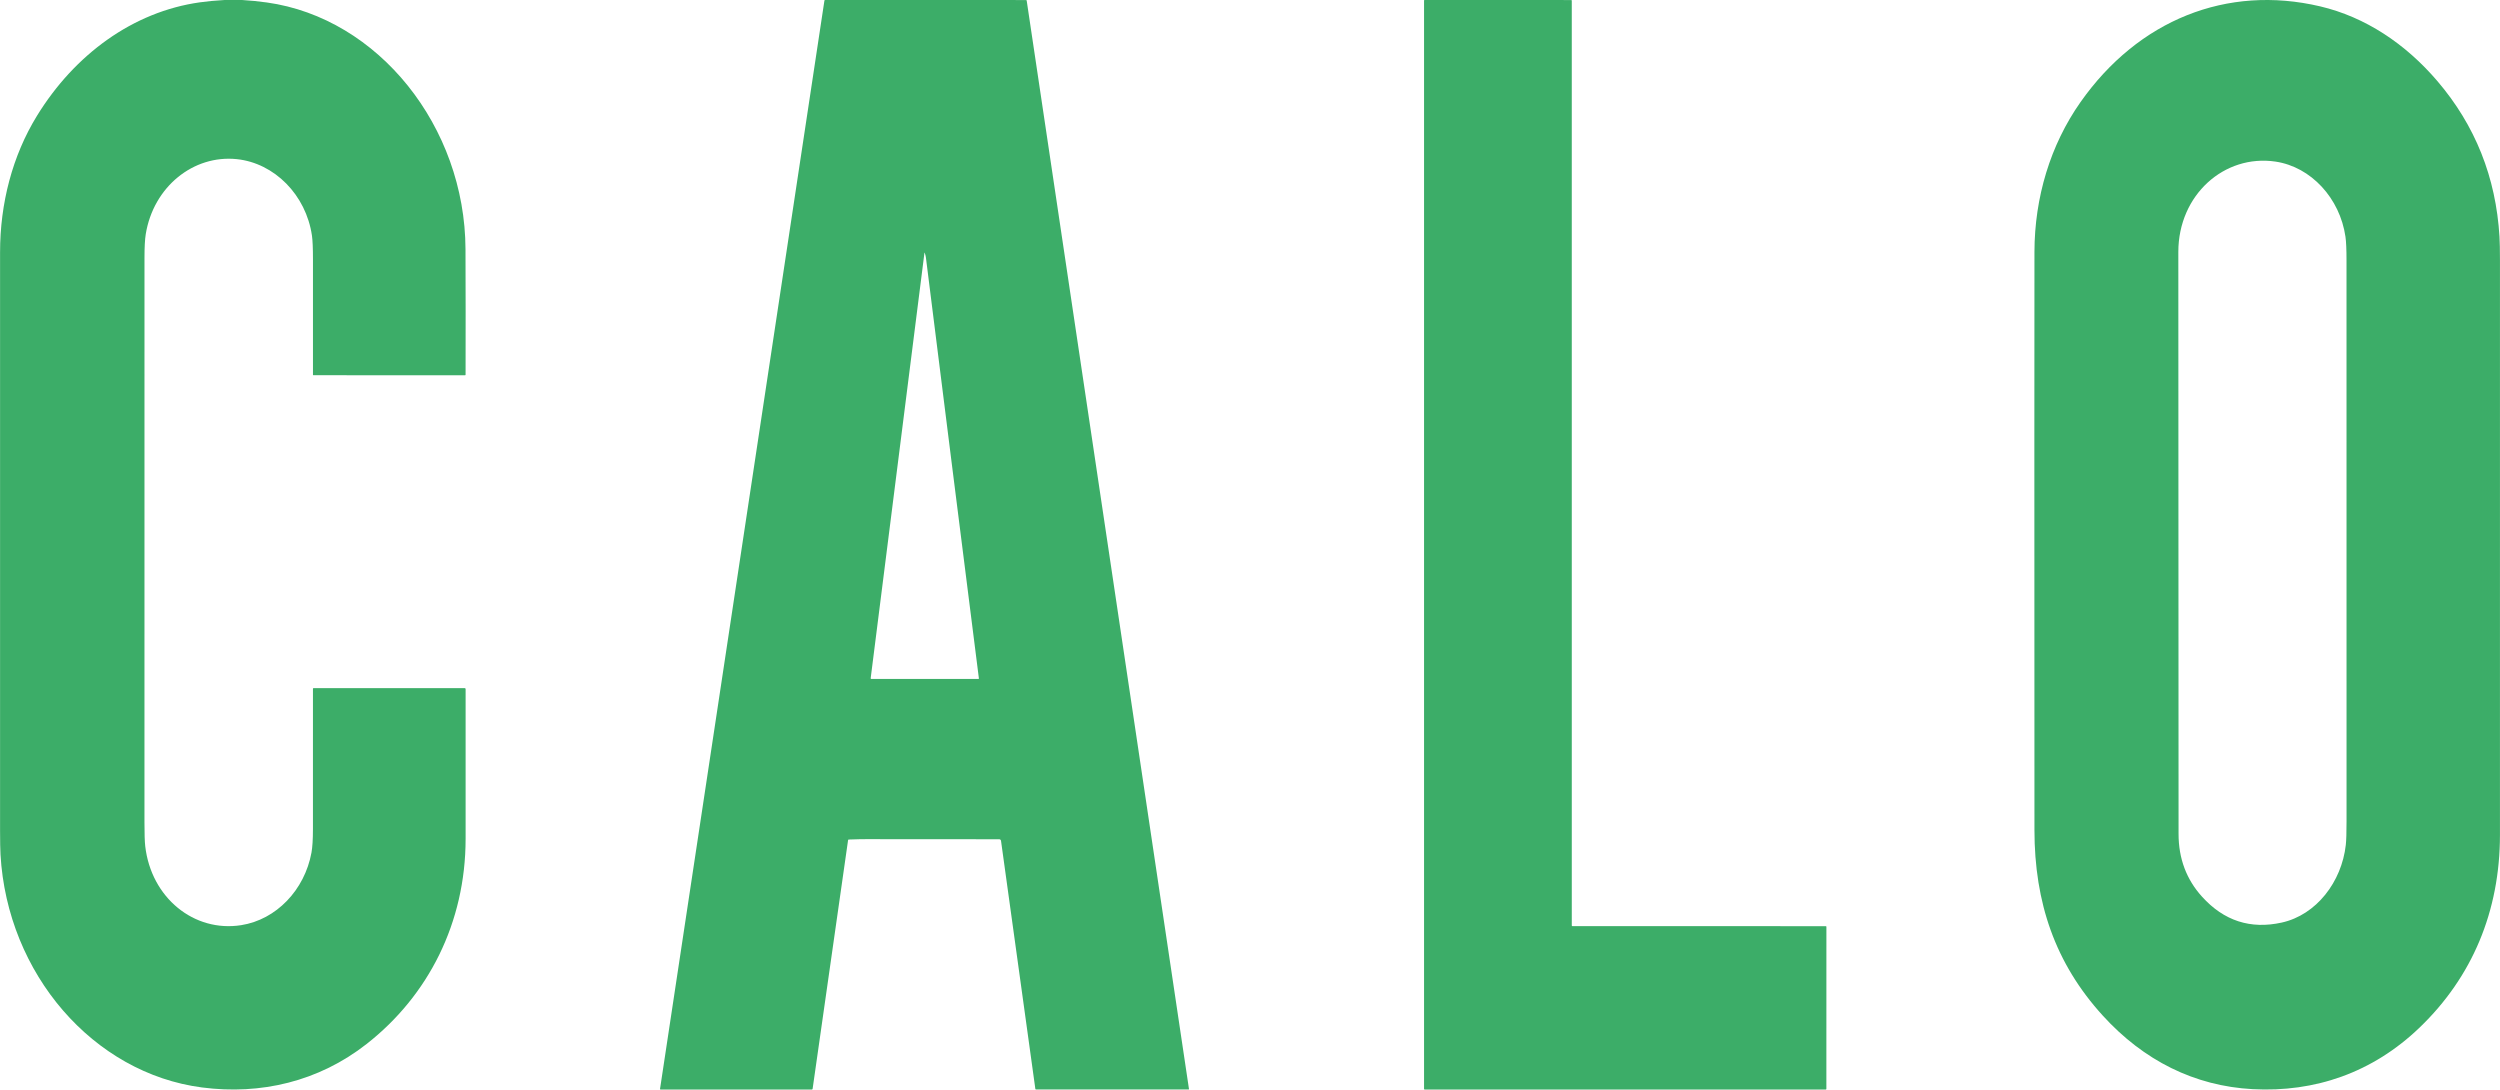 <svg width="553" height="241" viewBox="0 0 553 241" fill="none" xmlns="http://www.w3.org/2000/svg" class="Footer_logo__tSFSn"><path d="M49.671 0H53.537C55.37 0.111 57.197 0.292 59.017 0.545C83.742 3.997 102.865 28.043 102.968 55.113C103.004 64.377 103.009 73.633 102.986 82.879C102.986 82.914 102.972 82.948 102.949 82.973C102.926 82.999 102.895 83.013 102.862 83.013L69.308 82.998C69.286 82.997 69.266 82.987 69.251 82.971C69.236 82.954 69.228 82.933 69.228 82.911C69.228 74.396 69.228 65.882 69.228 57.368C69.228 54.898 69.153 53.147 69.003 52.112C67.696 43.112 60.696 36.07 52.387 35.203C42.763 34.202 33.927 41.34 32.238 51.806C32.052 52.955 31.96 54.705 31.96 57.055C31.958 98.676 31.956 140.297 31.955 181.918C31.953 184.432 32.01 186.185 32.126 187.18C33.438 198.572 42.905 206.285 53.346 204.647C61.105 203.432 67.384 196.875 68.899 188.597C69.114 187.42 69.222 185.67 69.223 183.349C69.23 173.014 69.23 162.679 69.225 152.342C69.225 152.308 69.238 152.275 69.26 152.251C69.282 152.227 69.312 152.213 69.344 152.213H102.795C102.821 152.213 102.846 152.218 102.87 152.23C102.894 152.241 102.916 152.257 102.934 152.277C102.953 152.298 102.967 152.322 102.978 152.348C102.987 152.375 102.993 152.403 102.993 152.432C102.996 163.461 102.996 174.496 102.993 185.54C102.986 204.117 94.744 220.236 81.106 230.921C70.455 239.265 57.637 242.229 44.691 240.548C20.644 237.421 1.604 215.433 0.111 189.013C0.048 187.898 0.016 186.141 0.014 183.744C-0.005 141.093 -0.005 98.441 0.014 55.788C0.019 45.025 2.723 34.479 8.196 25.587C16.517 12.069 29.377 2.606 44.205 0.516C45.858 0.285 47.68 0.112 49.671 0Z" fill="#3cad68"></path><path d="M465.097 224.61C454.611 213.072 450.026 199.682 450.02 183.595C449.993 111.76 449.993 69.136 450.02 55.722C450.045 43.693 453.515 32.102 460.212 22.582C473.008 4.402 492.601 -3.439 513.203 1.403C523.216 3.757 532.096 9.684 539.144 17.931C547.526 27.742 552.108 39.225 552.887 52.38C552.956 53.557 552.992 55.312 552.993 57.646C553.003 99.986 553.002 142.325 552.991 184.666C552.986 201.601 546.827 216.137 535.232 227.282C524.831 237.282 512.061 241.665 498.262 240.919C485.454 240.226 474.18 234.607 465.097 224.61ZM487.075 198.33C491.92 203.695 497.808 205.608 504.737 204.069C512.372 202.371 517.973 195.089 518.891 186.9C519.001 185.929 519.055 184.174 519.055 181.637C519.055 140.306 519.053 98.976 519.048 57.646C519.048 55.199 518.972 53.446 518.821 52.388C517.596 43.849 511.203 36.915 503.353 35.747C492.033 34.068 481.856 43.084 481.846 55.72C481.837 70.651 481.853 113.567 481.897 184.468C481.9 189.893 483.627 194.514 487.075 198.33Z" fill="#3cad68"></path><path d="M187.594 185.846L179.752 240.84C179.745 240.885 179.725 240.926 179.694 240.955C179.664 240.984 179.626 241 179.586 241H146.097L146.055 240.989L146.021 240.96L146.002 240.918L146 240.87L182.363 0.124C182.368 0.089 182.385 0.058 182.409 0.035C182.433 0.013 182.464 8.82614e-05 182.495 0L226.965 0.008C226.998 0.008 227.031 0.022 227.057 0.046C227.083 0.07 227.099 0.104 227.105 0.14L263 240.881L262.998 240.923L262.98 240.961L262.95 240.988L262.913 240.997L229.156 240.989C229.123 240.989 229.09 240.975 229.064 240.951C229.039 240.926 229.022 240.891 229.017 240.854L221.426 185.995C221.412 185.899 221.368 185.812 221.302 185.748C221.237 185.685 221.153 185.65 221.067 185.649C213.152 185.622 205.284 185.618 197.461 185.635C194.231 185.643 191.173 185.554 187.734 185.706C187.7 185.707 187.667 185.722 187.642 185.747C187.617 185.773 187.599 185.808 187.594 185.846ZM204.487 55.942L192.596 150.013C192.594 150.033 192.594 150.054 192.6 150.073C192.605 150.093 192.613 150.111 192.624 150.126C192.636 150.141 192.651 150.153 192.667 150.162C192.683 150.171 192.701 150.175 192.72 150.175H216.443L216.479 150.167L216.509 150.142L216.528 150.105L216.531 150.063C212.603 119.048 208.696 88.021 204.812 56.979C204.772 56.659 204.685 56.31 204.552 55.934C204.52 55.85 204.498 55.852 204.487 55.942Z" fill="#3cad68"></path><path d="M347.806 204.859L403.879 204.87C403.91 204.87 403.941 204.884 403.964 204.91C403.987 204.934 404 204.969 404 205.005L403.993 240.862C403.993 240.898 403.98 240.932 403.958 240.958C403.936 240.983 403.905 240.997 403.874 240.997L315.119 241C315.087 241 315.057 240.986 315.035 240.961C315.012 240.936 315 240.903 315 240.868V0.132L315.009 0.082L315.035 0.039L315.073 0.01C315.073 0.01 315.103 0 315.119 0L347.558 0.008C347.589 0.008 347.62 0.023 347.642 0.048C347.665 0.074 347.677 0.109 347.677 0.146L347.68 204.715C347.68 204.735 347.683 204.753 347.689 204.77C347.695 204.788 347.704 204.804 347.716 204.817C347.728 204.83 347.742 204.841 347.757 204.848C347.772 204.855 347.789 204.859 347.806 204.859Z" fill="#3cad68"></path></svg>
